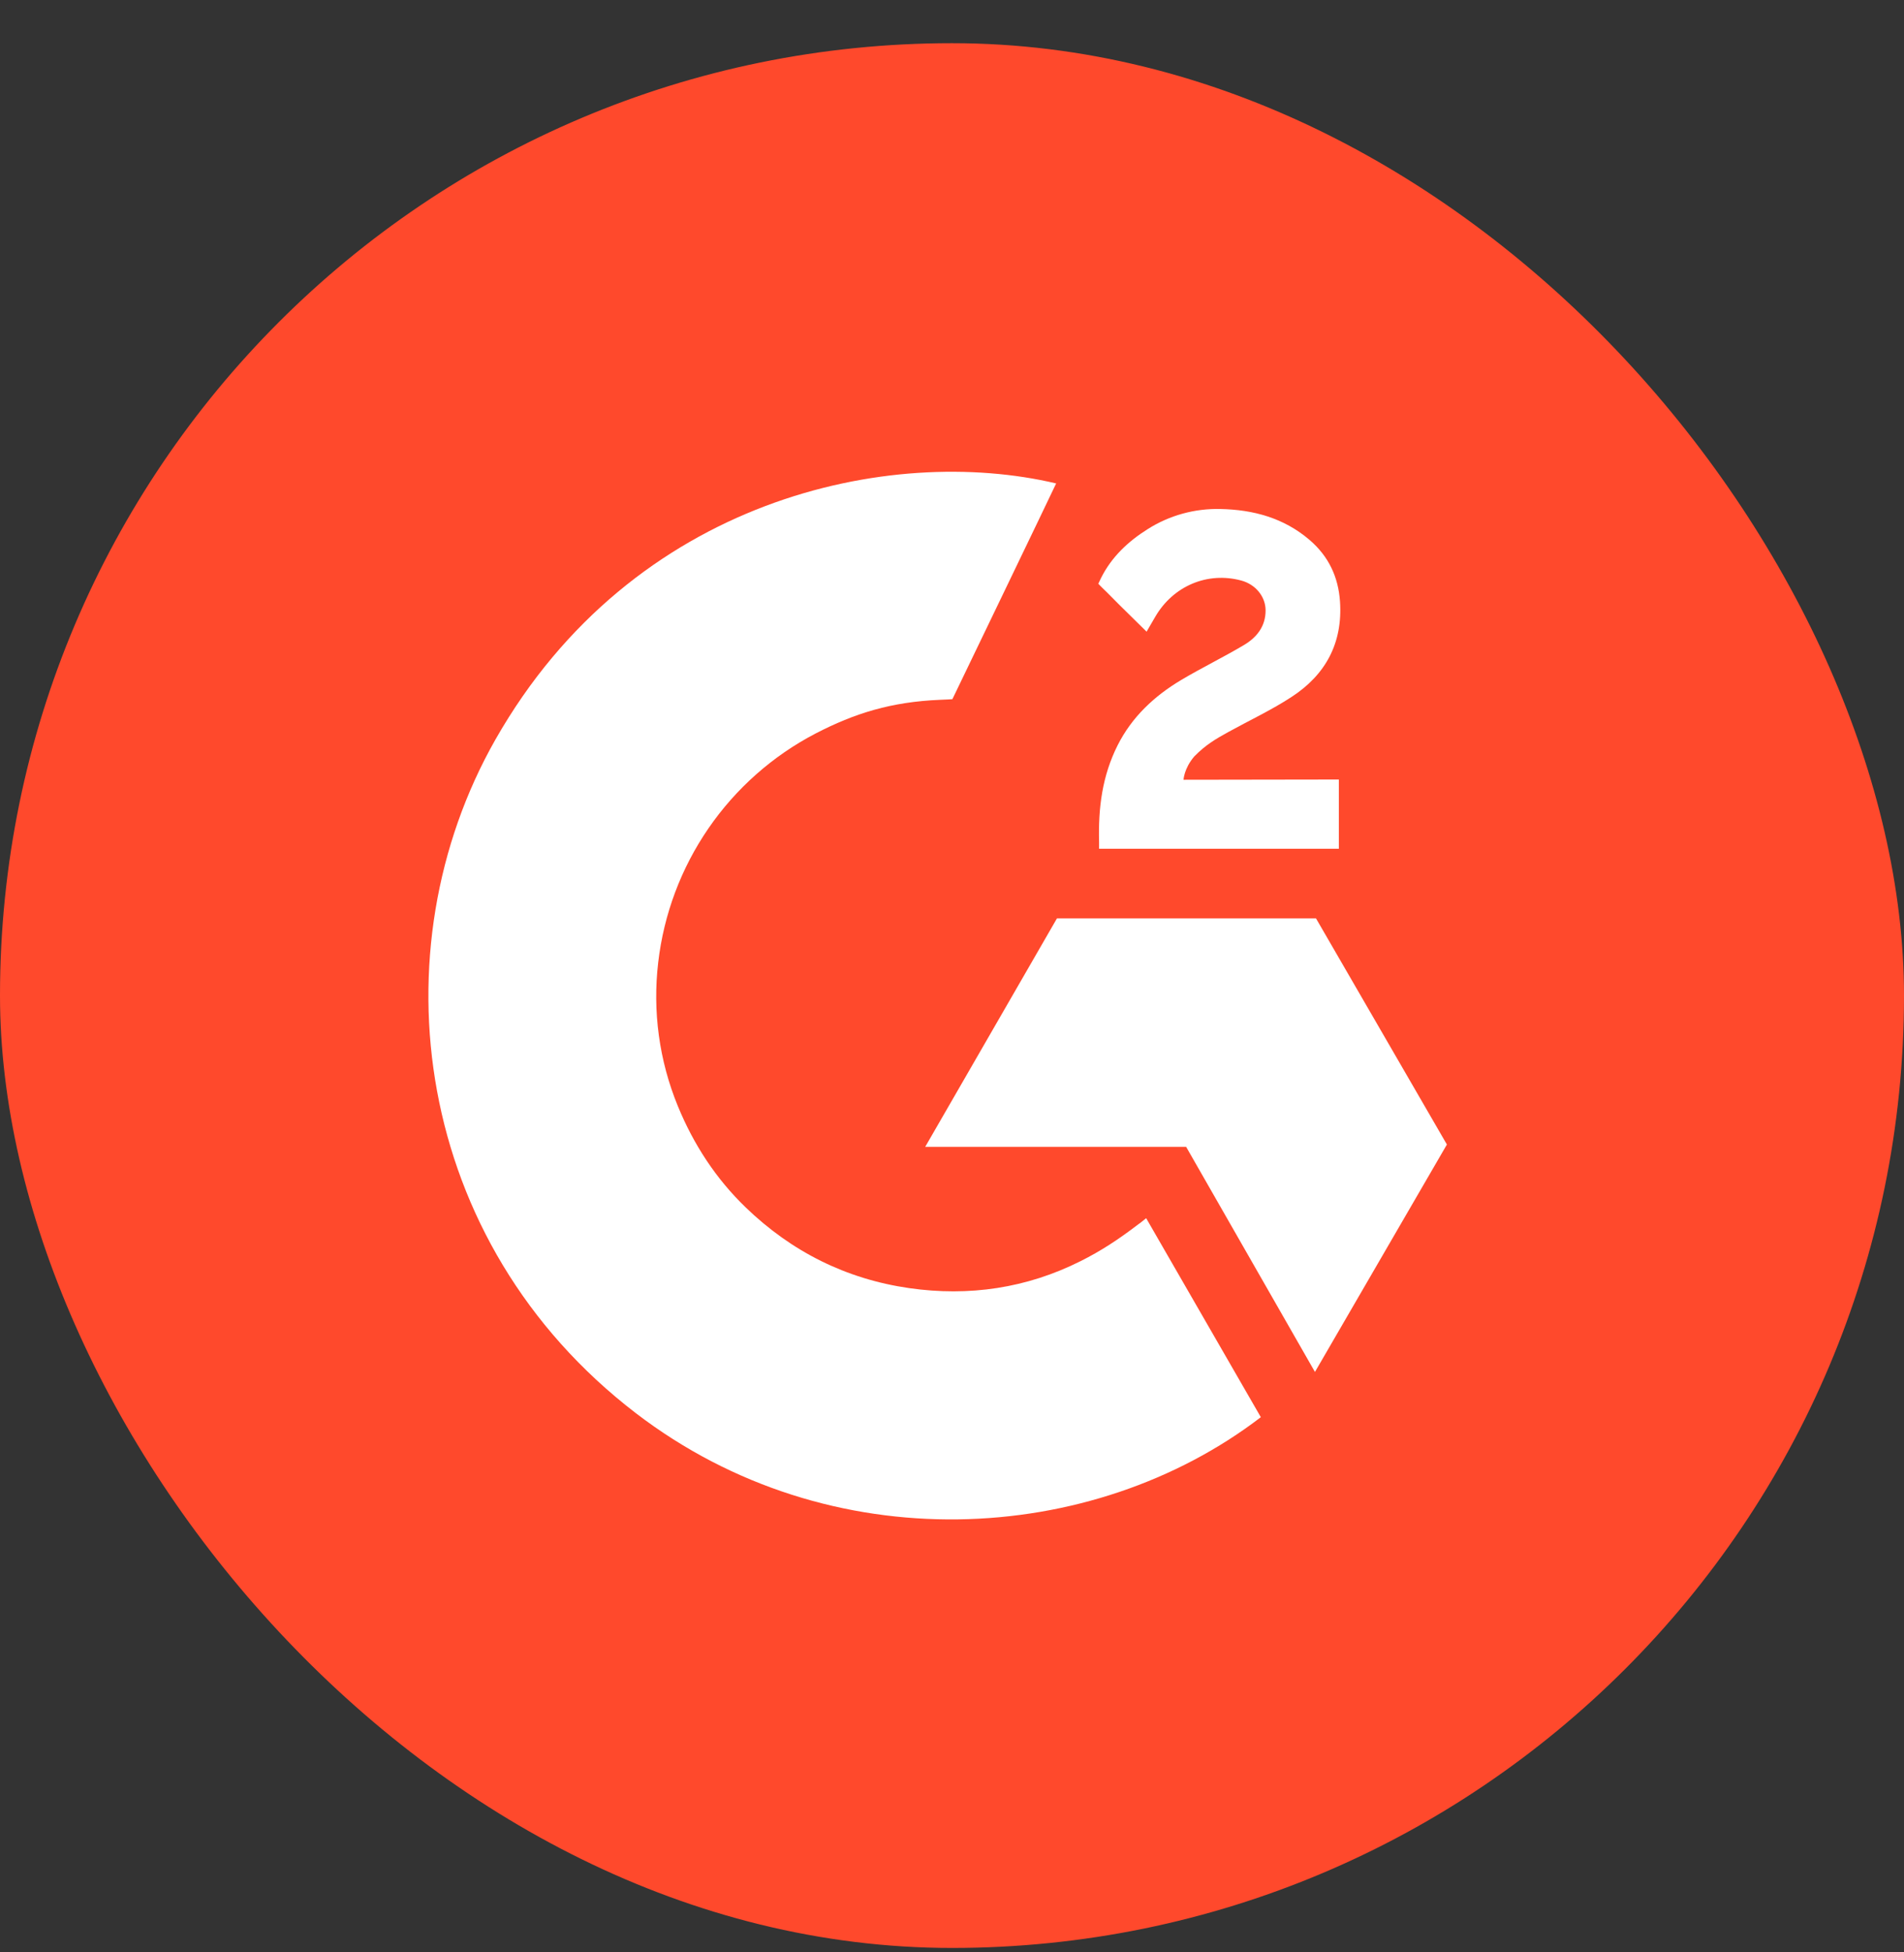<svg width="40" height="41" viewBox="0 0 40 41" fill="none" xmlns="http://www.w3.org/2000/svg">
<rect x="0" y="0" width="40" height="41" fill="#333333" stroke="none"/>
<rect y="0.907" width="40" height="40" rx="20" fill="#FF492C"/>
<g clip-path="url(#clip0_11922_1444)">
<path d="M24.079 25.582C24.889 26.986 25.689 28.374 26.488 29.761C22.947 32.472 17.438 32.8 13.36 29.678C8.667 26.082 7.895 19.948 10.408 15.531C13.298 10.452 18.706 9.328 22.188 10.152C22.094 10.357 20.008 14.683 20.008 14.683C20.008 14.683 19.843 14.694 19.75 14.696C18.721 14.739 17.954 14.979 17.133 15.404C16.231 15.874 15.459 16.558 14.883 17.396C14.307 18.234 13.945 19.2 13.828 20.21C13.707 21.235 13.848 22.273 14.24 23.227C14.571 24.034 15.039 24.751 15.666 25.356C16.629 26.285 17.775 26.86 19.103 27.051C20.36 27.231 21.57 27.052 22.703 26.483C23.128 26.27 23.49 26.034 23.913 25.711C23.966 25.676 24.014 25.632 24.079 25.582Z" fill="white"/>
<path d="M24.088 13.265C23.882 13.063 23.692 12.876 23.502 12.688C23.389 12.577 23.28 12.46 23.164 12.351C23.123 12.312 23.074 12.258 23.074 12.258C23.074 12.258 23.114 12.174 23.13 12.14C23.352 11.695 23.7 11.37 24.112 11.111C24.568 10.822 25.099 10.676 25.638 10.689C26.328 10.703 26.969 10.875 27.51 11.337C27.91 11.679 28.115 12.112 28.151 12.629C28.211 13.502 27.85 14.17 27.133 14.636C26.712 14.911 26.258 15.123 25.802 15.374C25.551 15.513 25.336 15.634 25.09 15.885C24.874 16.137 24.864 16.375 24.864 16.375L28.127 16.37V17.824H23.09C23.09 17.824 23.09 17.724 23.09 17.683C23.071 16.969 23.154 16.297 23.481 15.648C23.782 15.053 24.25 14.617 24.811 14.282C25.244 14.024 25.699 13.804 26.133 13.546C26.4 13.388 26.589 13.155 26.588 12.818C26.588 12.529 26.377 12.271 26.076 12.191C25.367 12 24.645 12.305 24.269 12.954C24.215 13.049 24.159 13.143 24.088 13.265Z" fill="white"/>
<path d="M30.397 24.035L27.647 19.286H22.205L19.437 24.084H24.919L27.625 28.811L30.397 24.035Z" fill="white"/>
</g>
<defs>
<clipPath id="clip0_11922_1444">
<rect width="21.399" height="22" fill="white" transform="translate(9 9.907)"/>
</clipPath>
</defs>
</svg>
